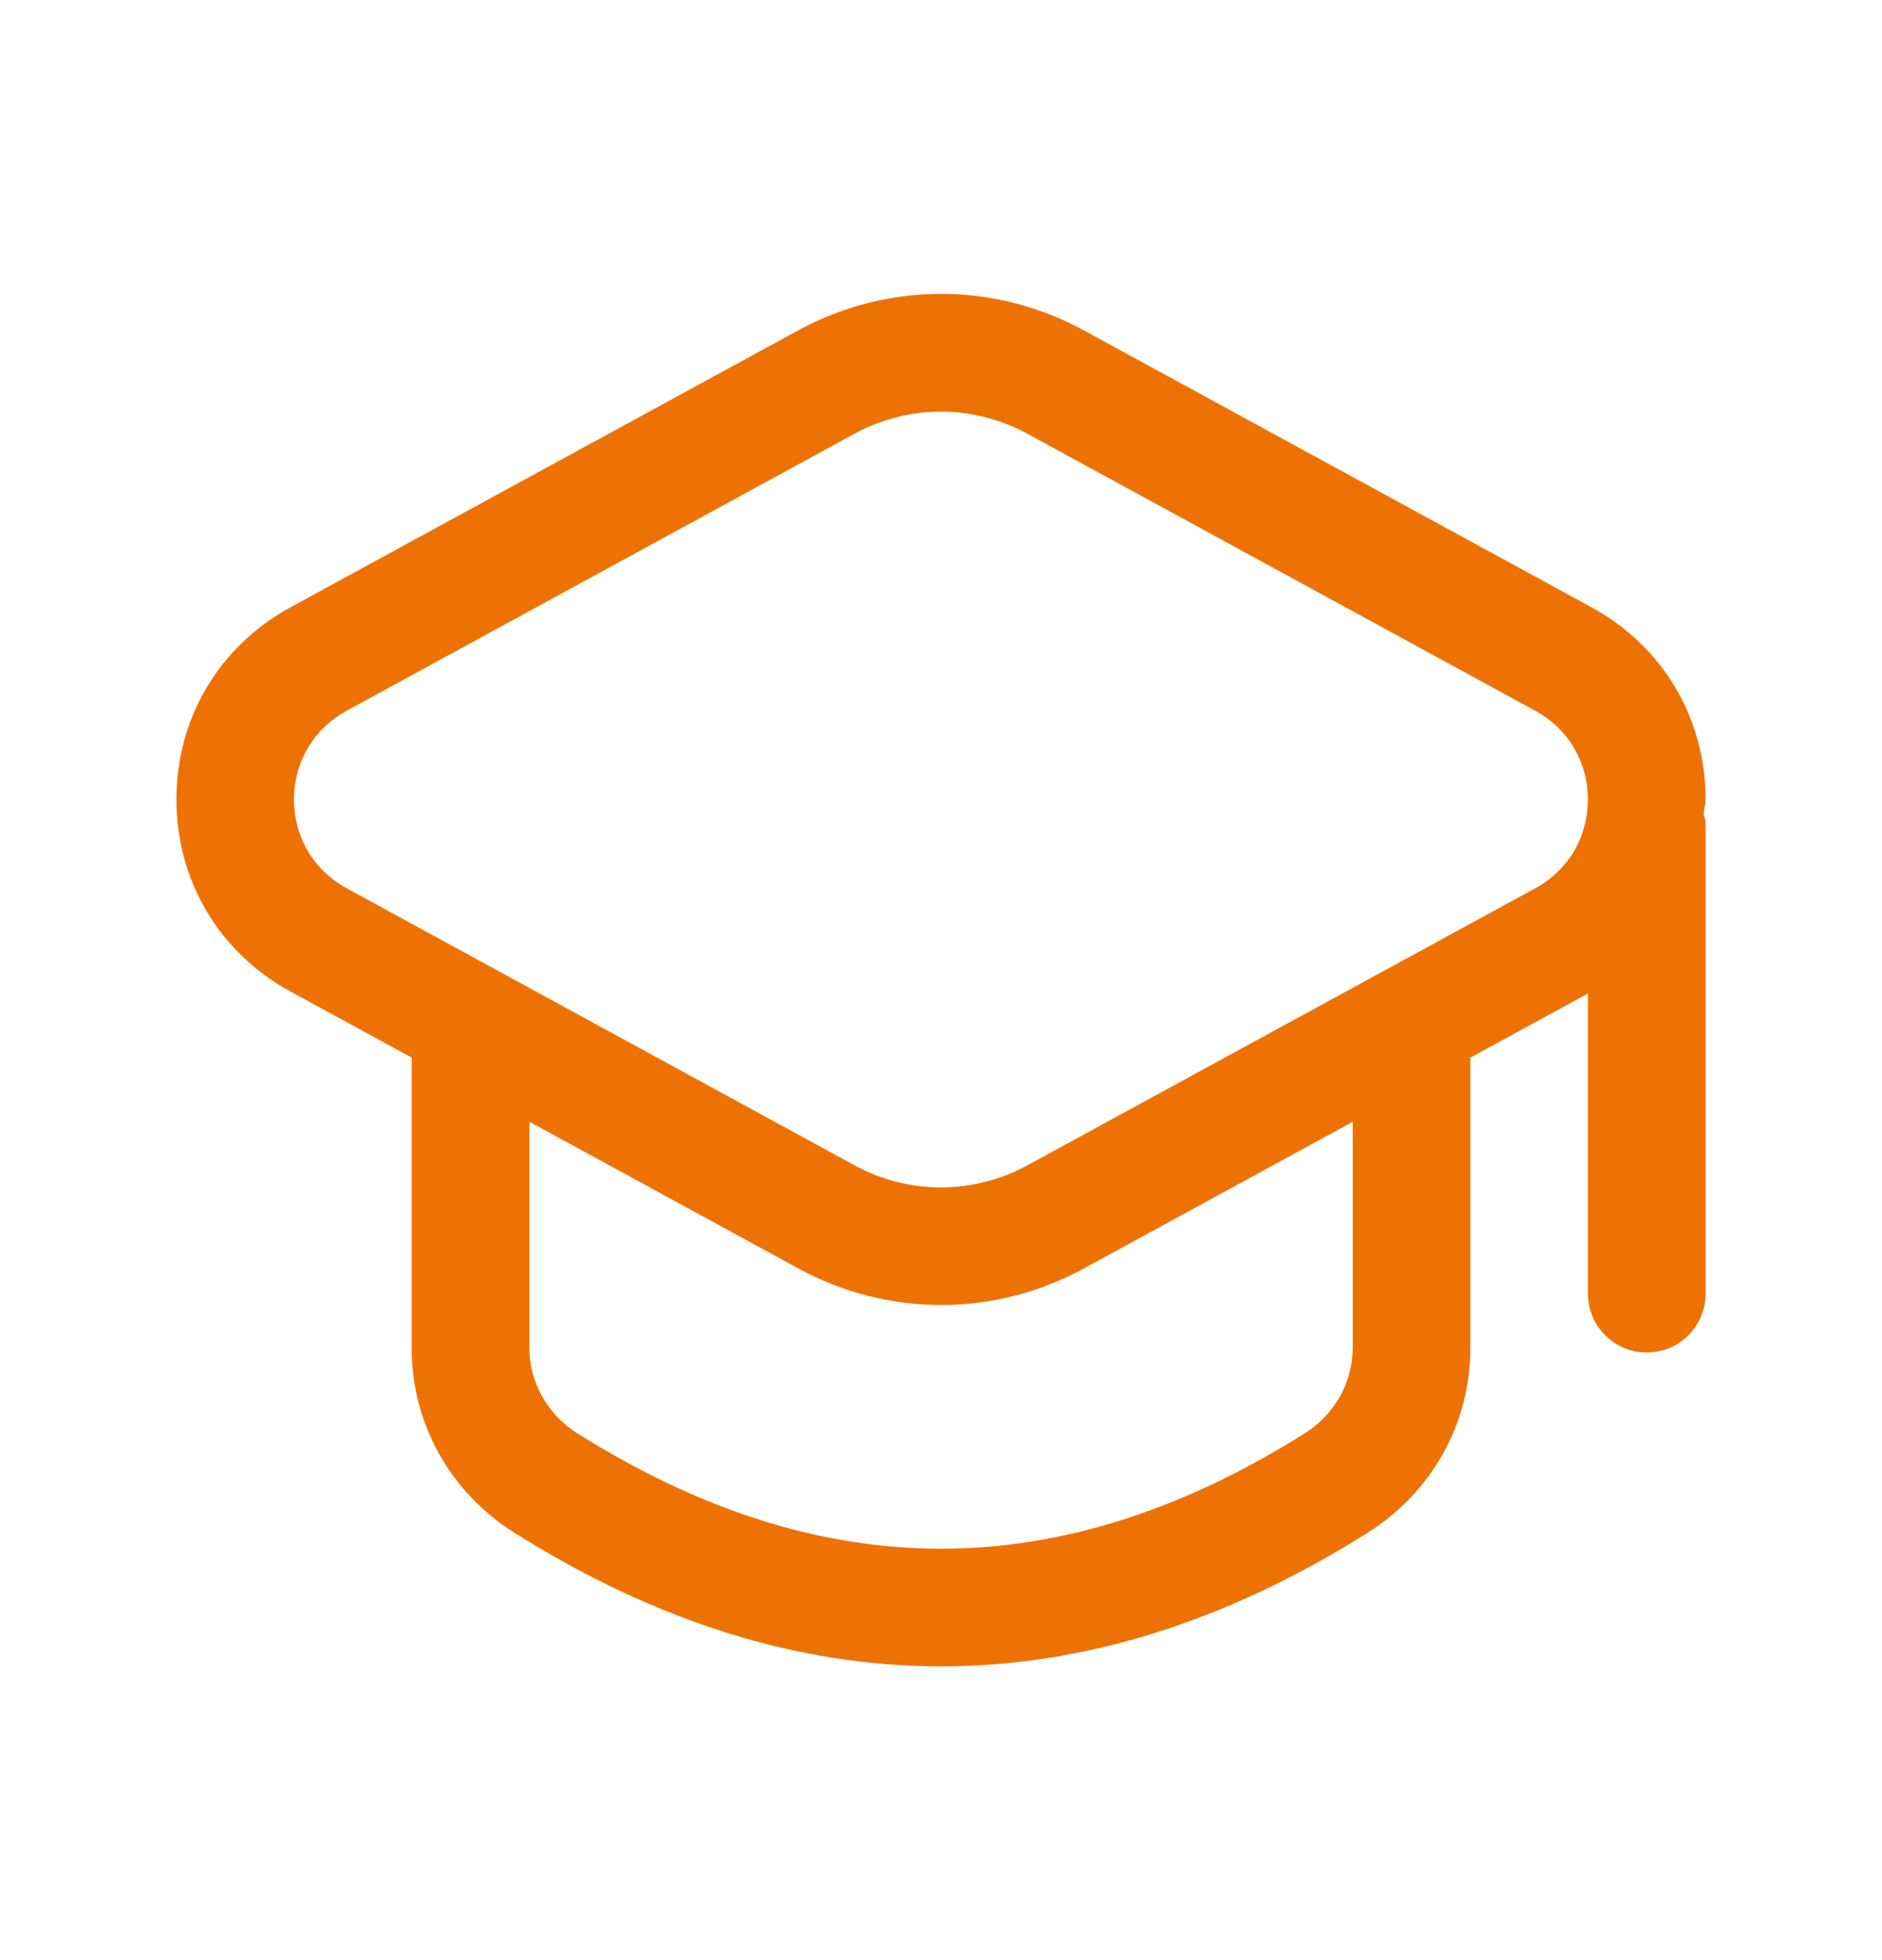 <svg xmlns="http://www.w3.org/2000/svg" width="24" height="25" viewBox="0 0 24 25" fill="none"><g id="graduation-cap"><path id="graduation-cap_2" d="M21.75 10.196C21.75 9.159 21.206 8.243 20.296 7.746L13.824 4.215C12.683 3.593 11.32 3.592 10.176 4.215L3.704 7.746C2.794 8.243 2.25 9.159 2.25 10.196C2.25 11.233 2.794 12.149 3.704 12.646L5.25 13.489V17.199C5.25 18.155 5.74 19.033 6.561 19.55C8.366 20.685 10.183 21.253 12 21.253C13.817 21.253 15.635 20.686 17.439 19.55C18.259 19.034 18.75 18.155 18.75 17.199V13.489L20.25 12.671V16.5C20.25 16.914 20.586 17.25 21 17.25C21.414 17.25 21.75 16.914 21.75 16.5V10.5C21.75 10.458 21.732 10.42 21.726 10.38C21.73 10.317 21.75 10.26 21.75 10.196ZM17.25 17.199C17.25 17.629 17.017 18.044 16.641 18.28C13.519 20.243 10.484 20.244 7.36 18.28C6.984 18.044 6.751 17.629 6.751 17.199V14.307L10.177 16.176C10.748 16.488 11.374 16.644 12.001 16.644C12.628 16.644 13.254 16.488 13.825 16.176L17.251 14.307V17.199H17.25ZM19.577 11.33L13.105 14.861C12.414 15.239 11.585 15.239 10.894 14.861L4.422 11.33C4 11.1 3.749 10.677 3.749 10.197C3.749 9.717 4 9.294 4.422 9.064L10.894 5.533C11.24 5.345 11.62 5.25 11.999 5.25C12.378 5.25 12.759 5.345 13.104 5.533L19.576 9.064C19.998 9.294 20.249 9.717 20.249 10.197C20.249 10.677 19.999 11.1 19.577 11.33Z" fill="#EE7203"></path></g></svg>